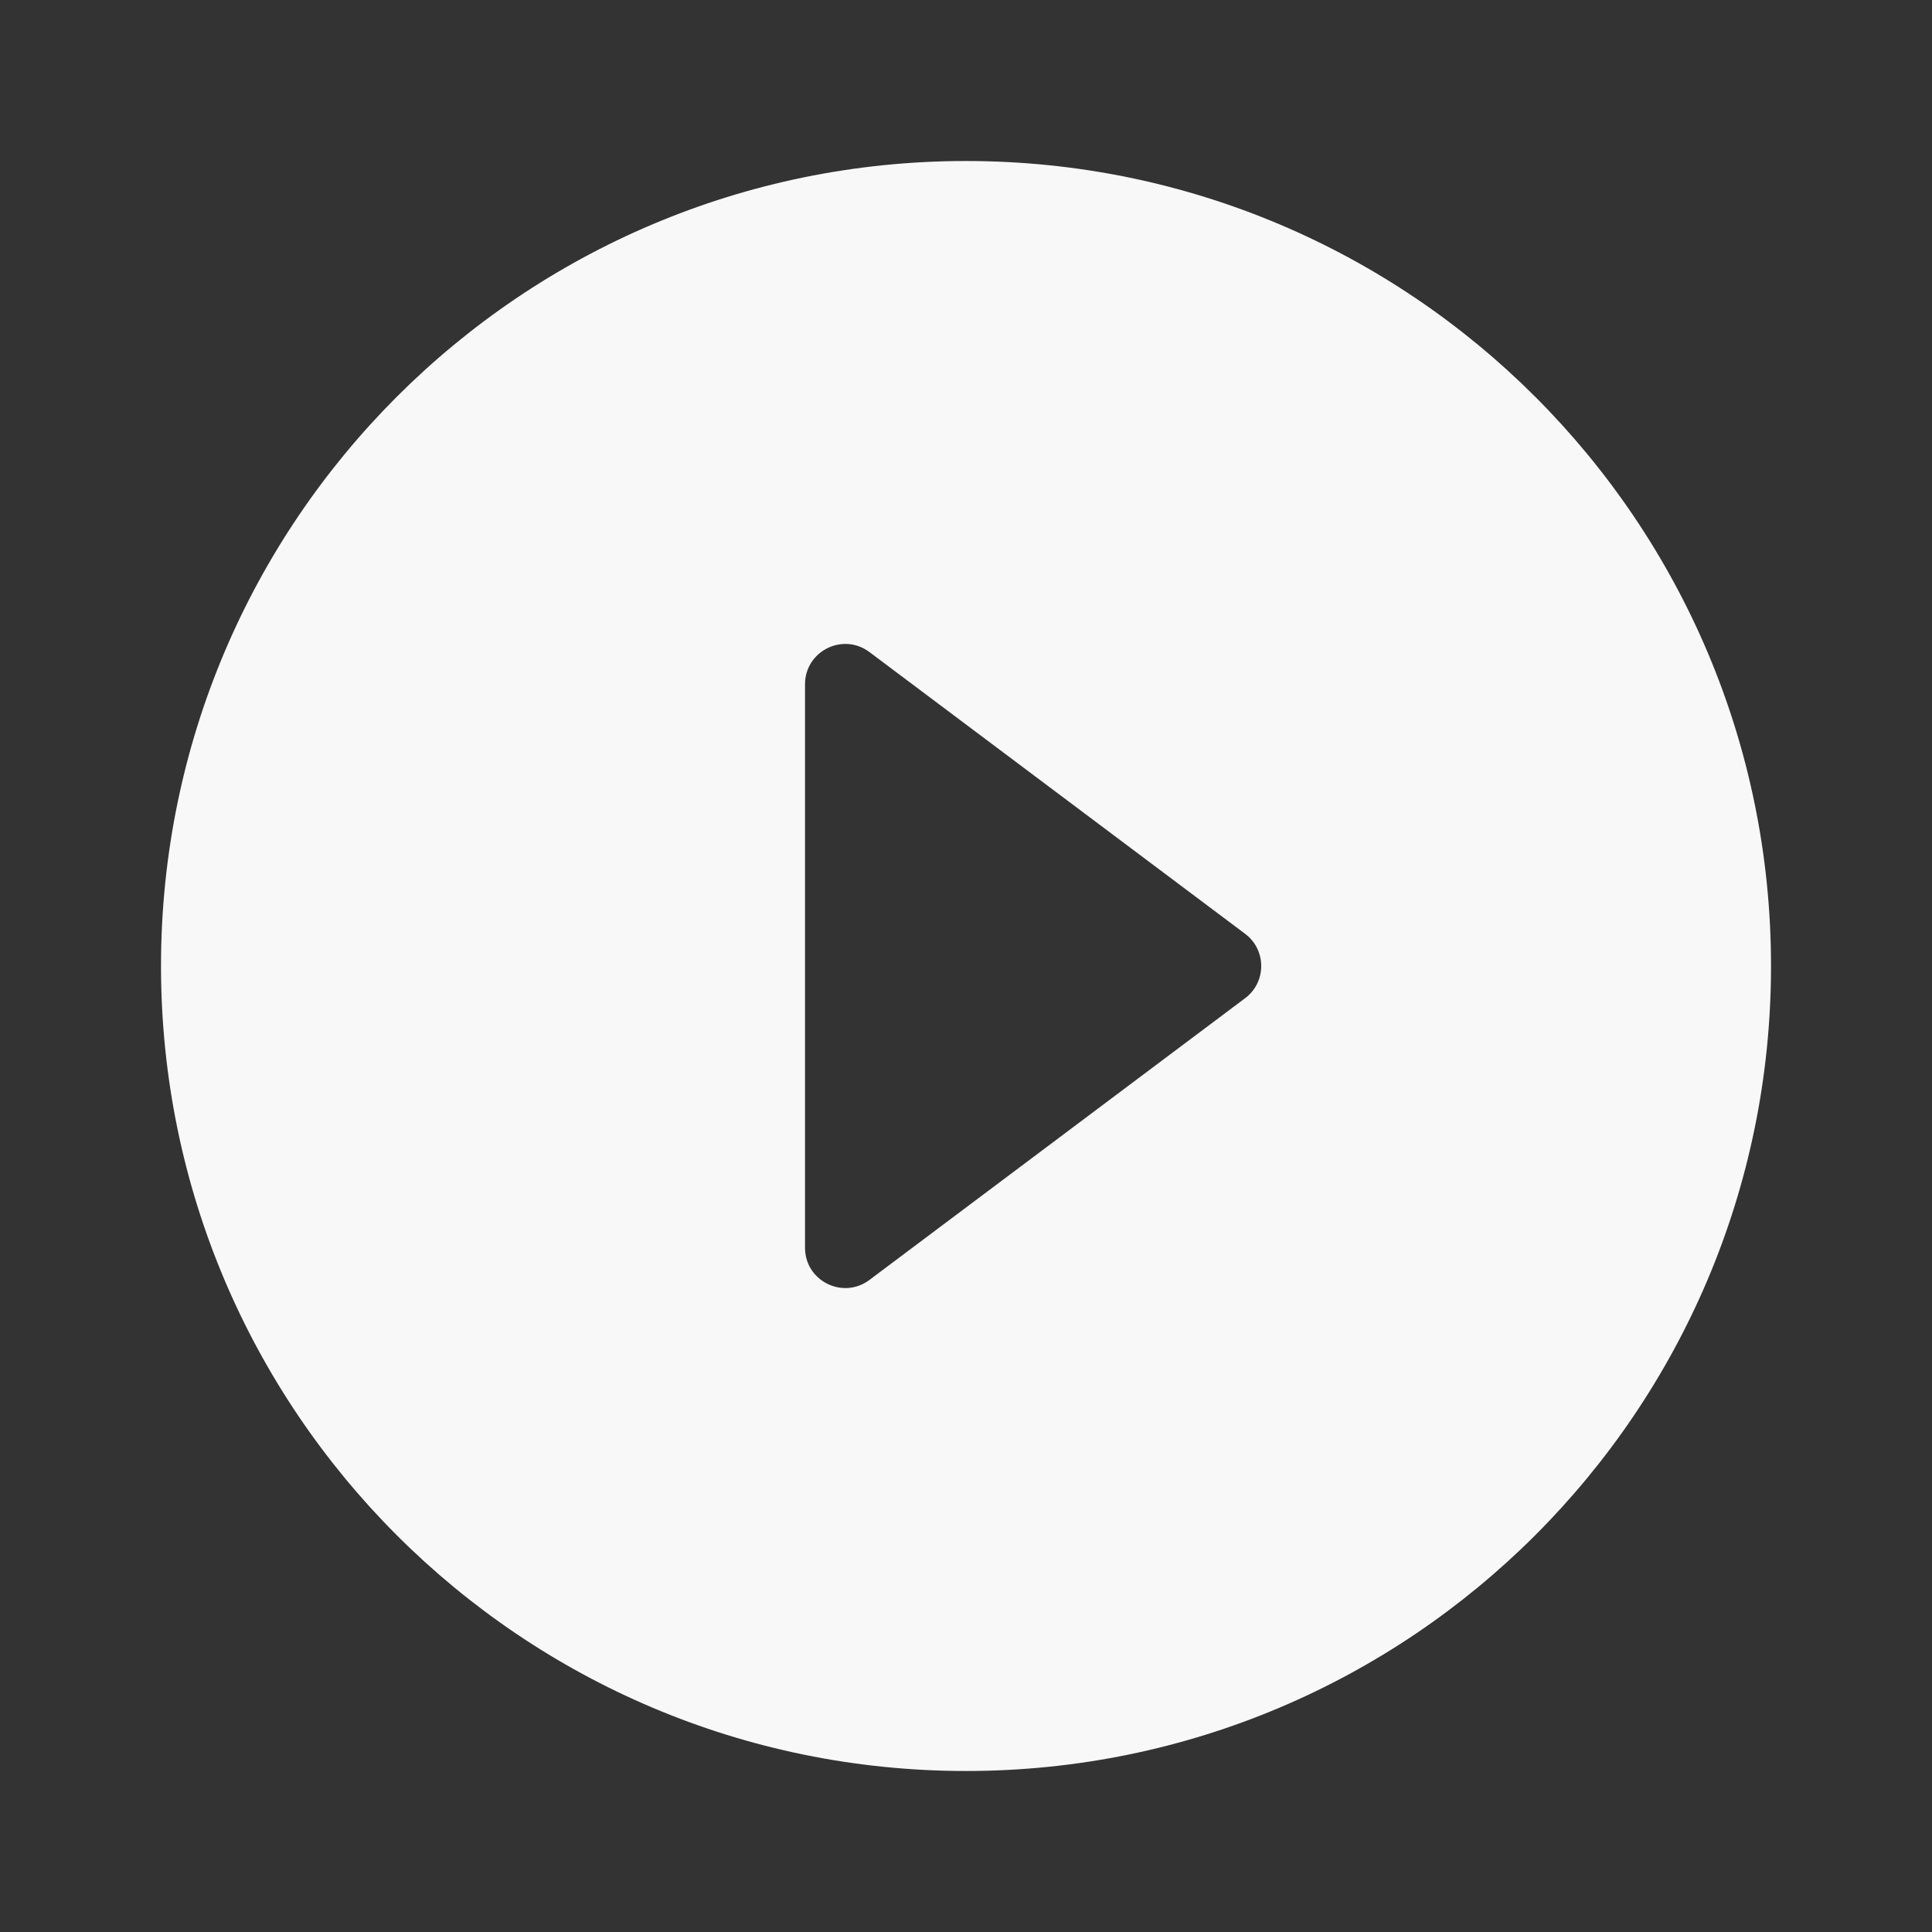 <svg width="80" height="80" viewBox="0 0 80 80" fill="none" xmlns="http://www.w3.org/2000/svg">
<rect x="0" y="0" width="80" height="80" fill="#333333" stroke="none"/>
<path fill-rule="evenodd" clip-rule="evenodd" d="M40 6.667C21.59 6.667 6.667 21.59 6.667 40C6.667 58.41 21.59 73.333 40 73.333C58.41 73.333 73.334 58.41 73.334 40C73.334 21.59 58.41 6.667 40 6.667ZM33.334 51.667V28.334C33.334 26.96 34.901 26.177 36.001 27L51.557 38.667C52.447 39.334 52.447 40.667 51.557 41.334L36.001 53C34.901 53.824 33.334 53.04 33.334 51.667Z" fill="#F8F8F8"/>
</svg>
